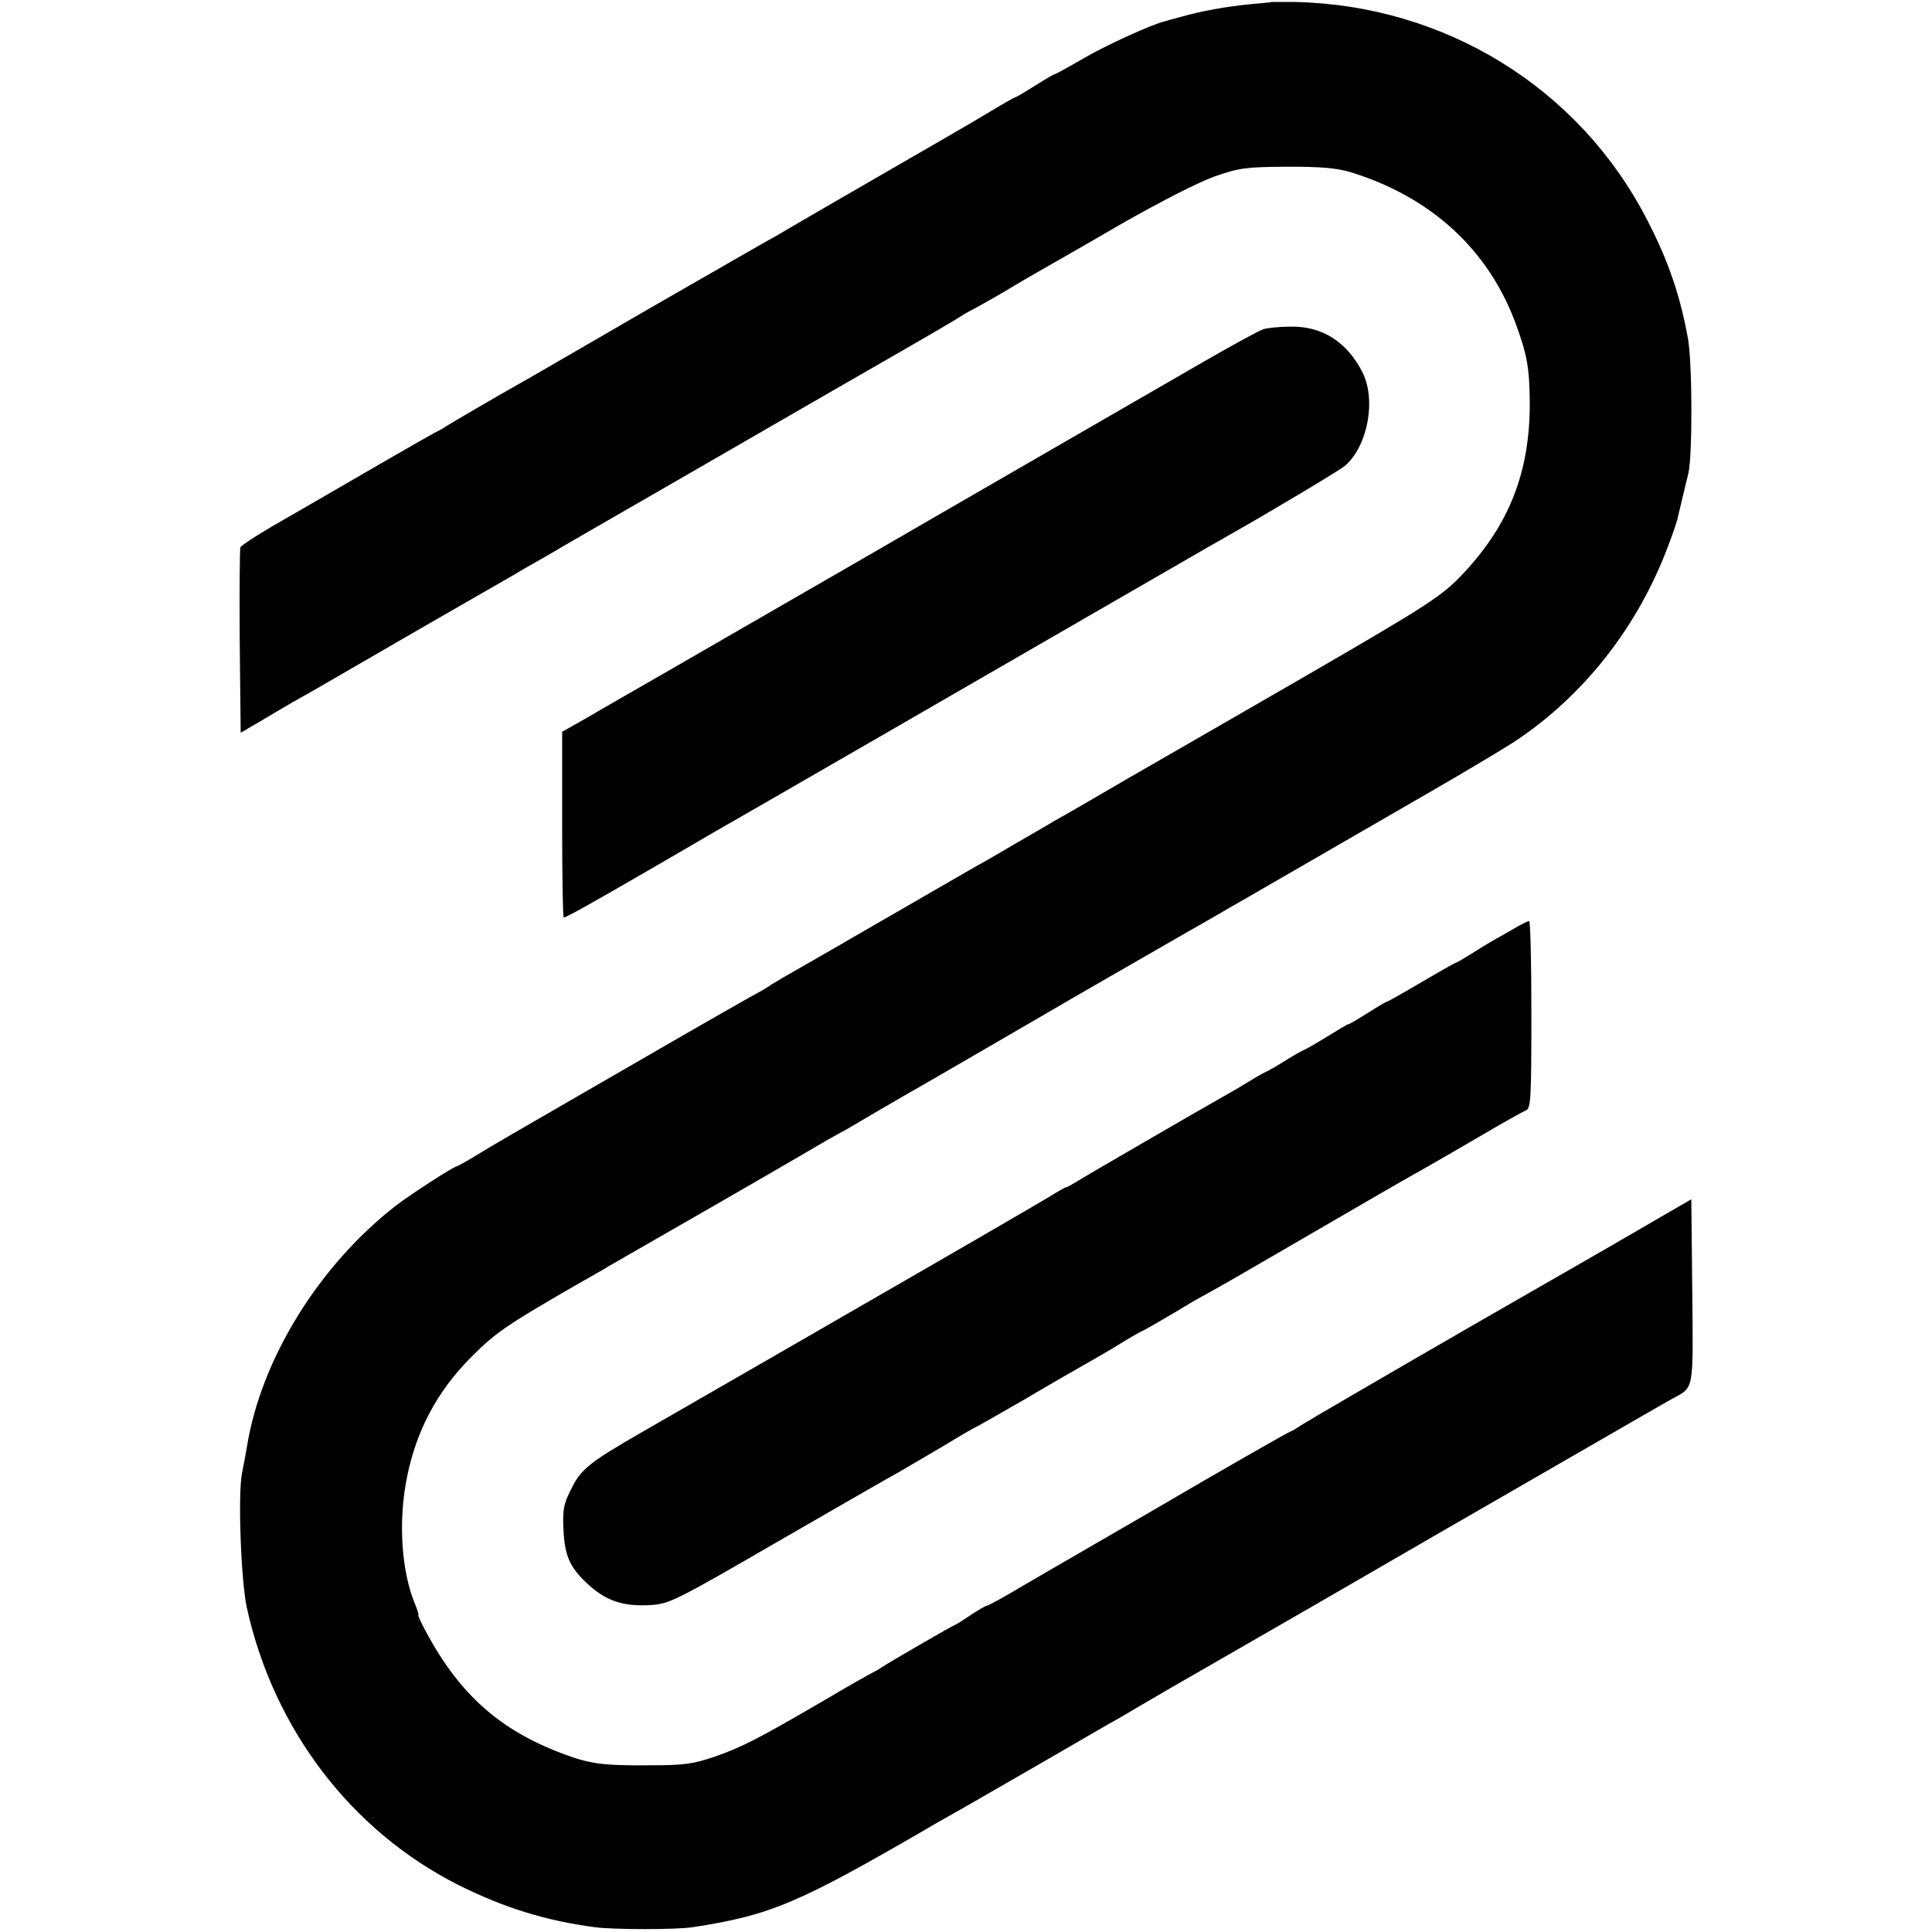 <svg version="1" xmlns="http://www.w3.org/2000/svg" width="797.333" height="797.333" viewBox="0 0 598 598"><path d="M393.7.6c-.1.1-3.1.4-6.7.7-7.2.7-15.2 2.1-21.4 3.9-2.3.6-4.5 1.2-5.1 1.4-3.8.9-17.8 7.2-25 11.4-4.8 2.8-8.9 5-9.1 5-.3 0-3 1.6-6 3.5s-5.7 3.5-5.9 3.5c-.3 0-3.8 2-7.8 4.4-3.9 2.4-19.1 11.2-33.7 19.6-14.6 8.4-27.8 16.1-29.5 17.1-1.6 1-3.7 2.2-4.5 2.6-.8.4-18 10.3-38.2 21.9-20.2 11.7-38.6 22.4-41 23.7-6.4 3.6-20.1 11.6-21.8 12.7-.8.6-2.2 1.3-3 1.7-.8.4-10.5 5.9-21.5 12.3s-24.2 14-29.4 17c-5.1 3-9.5 5.9-9.7 6.4-.2.6-.3 13.8-.2 29.3l.3 28.1 6-3.5c3.3-2 7.8-4.6 10-5.9 2.2-1.2 10.8-6.1 19-10.9 16.5-9.6 47.5-27.4 50.3-29 .9-.6 5.3-3.1 9.7-5.6 4.4-2.6 9.6-5.6 11.5-6.7 1.9-1.1 13.4-7.7 25.5-14.7 12.1-7 35.7-20.6 52.5-30.3 31.7-18.2 36.3-20.9 39.5-23 1.1-.6 2.7-1.5 3.5-1.9.8-.4 4.9-2.7 9-5.1 4.1-2.5 9.1-5.4 10.9-6.4 1.9-1.1 13-7.4 24.5-14.1 12.6-7.2 24.5-13.3 29.6-15.1 7.8-2.7 9.6-2.9 22.5-3 10.8 0 15.3.4 19.9 1.8 24.7 7.7 42.4 24 50.8 46.9 3.5 9.6 4.2 13.6 4.3 24.2.1 21.3-6.2 37.6-20.4 52.8-6.7 7.2-10.6 9.7-49.6 32.3-19.8 11.4-44.5 25.7-55 31.7-10.4 6.1-20.3 11.8-22 12.7-1.6 1-7 4.1-12 7-4.9 2.9-10.6 6.2-12.5 7.2-2.9 1.7-27.9 16.1-39.5 22.8-1.6 1-7.5 4.3-13 7.5-5.5 3.1-10.4 6-11 6.4-.5.5-3.5 2.2-6.5 3.8-3 1.7-12.5 7.1-21 12s-24.7 14.3-36 20.8-23.4 13.5-26.9 15.7c-3.4 2.1-6.5 3.8-6.7 3.8-.9 0-14.2 8.6-18.9 12.2-23.8 18.5-41.8 47.6-46.1 74.8-.3 1.9-1 5.5-1.5 8-1.3 6.7-.3 33.4 1.5 41.6 8.3 37.7 32.4 69.2 65.6 85.9 14 7 27 11 42 13 5.9.8 25.4.8 30.5 0 24-3.7 32.5-7.3 73.3-31 .9-.6 5.8-3.3 10.7-6.1 5-2.9 16.2-9.3 25-14.4l19.5-11.3c1.9-1 6-3.4 9-5.2 3-1.8 15.6-9.1 28-16.2s40.3-23.2 62-35.8c66.4-38.3 71.4-41.2 75.5-43.5 6.9-3.8 6.6-1.8 6.3-33.2l-.3-28.6-9.5 5.5c-5.2 3.1-31.8 18.4-59 34-27.2 15.7-50.7 29.4-52.2 30.4s-2.9 1.9-3.2 1.9c-.4 0-21.6 12.1-43.6 25-3.6 2.1-12.1 7-19 11s-16.6 9.6-21.7 12.6c-5 3-9.5 5.4-9.8 5.4-.4 0-2.7 1.3-5.2 3-2.4 1.6-4.6 3-4.8 3-.4 0-19.9 11.3-22.5 13-.8.6-2.1 1.3-2.9 1.7-.8.4-7.6 4.2-15 8.6-20.6 12-25.3 14.4-33.8 17.4-6.8 2.3-9.4 2.7-20.3 2.7-14.5.1-18.4-.4-27.1-3.7-19.1-7.2-31.5-18.2-41.7-37-1.7-3.1-2.9-5.7-2.7-5.7.2 0-.2-1.5-1-3.4-4.3-10.3-5.3-25.9-2.5-39.5 2.9-14.3 9.2-26.2 19.4-36.6 7.8-7.9 11-10.1 32.1-22.3 3.3-1.9 7.5-4.3 9.3-5.3 1.7-1.1 4.7-2.7 6.5-3.8 11.9-6.8 45.1-25.9 54.3-31.3 6.1-3.6 11.7-6.8 12.5-7.2.8-.4 2.3-1.2 3.4-1.9 2.2-1.3 12.4-7.3 16.6-9.7 3.3-1.8 42.8-24.8 44.9-26 2.1-1.3 31.7-18.3 43-24.8 5.2-3 10.9-6.2 12.5-7.2 2.9-1.6 14.9-8.6 61.5-35.5 11.3-6.5 23.3-13.7 26.7-15.9 21.5-14.2 38.3-35.6 47.7-60.8 1.4-3.7 2.8-7.7 3-9 .3-1.3 1-4.1 1.5-6.3s1.3-5.4 1.7-7c1.3-5.9 1.2-33.9-.1-41.5-2.4-13.4-6.1-24.3-12.7-37-21-40.8-62.5-66.4-109.1-67.4h-7z"/><path d="M391 101.9c-1.4.5-9.5 4.9-18 9.8s-26.3 15.2-39.5 22.8c-13.2 7.6-33.4 19.3-45 26-11.5 6.7-31.8 18.4-45 26-13.2 7.6-30.7 17.7-39 22.5-8.2 4.7-18.5 10.6-22.7 13.1l-7.8 4.4v28.7c0 15.9.2 28.8.5 28.8.7 0 9.3-4.8 26-14.5 8.3-4.8 17.1-9.9 19.6-11.4 4.6-2.6 30.6-17.6 38.2-22 2.3-1.3 22.7-13.1 45.2-26.1 22.6-13 48.4-28 57.5-33.2 9.1-5.3 18.1-10.4 20-11.5 12.4-7 33.8-19.8 35.4-21.2 7-6.2 9.6-20.4 5.3-28.9-4.8-9.4-12.5-14.3-22.3-14.1-3.2 0-7 .4-8.4.8zM469 287.2c-1.9 1.1-4.8 2.8-6.5 3.7-1.6.9-4.9 2.9-7.2 4.4-2.4 1.5-4.5 2.7-4.7 2.7-.2 0-5 2.7-10.6 6s-10.4 6-10.6 6c-.3 0-3 1.6-6 3.5s-5.7 3.5-6 3.5c-.3 0-2.8 1.5-5.7 3.3-2.9 1.8-6.3 3.8-7.7 4.5-1.4.6-4.3 2.3-6.5 3.7-2.2 1.4-4.7 2.8-5.5 3.2-.8.3-3.1 1.6-5 2.8-1.9 1.2-5.5 3.3-8 4.7-7.1 4-43.2 24.9-46 26.7-1.4.8-2.7 1.6-3 1.6-.3 0-2.8 1.4-5.5 3.1-2.8 1.7-29.1 17-58.5 33.9-29.4 17-59.6 34.3-67 38.6-16.8 9.7-19.2 11.6-22.3 18-2.2 4.3-2.6 6.2-2.3 12.3.4 8.5 2.1 12.1 8.3 17.6 5.4 4.7 10.6 6.3 18.8 5.8 5.7-.4 7.6-1.3 39-19.5 18.2-10.5 35.2-20.3 38-21.8 2.7-1.6 8.9-5.2 13.8-8.1 4.9-3 9.1-5.4 9.2-5.4.2 0 7-3.9 15.2-8.6 8.1-4.8 16.8-9.8 19.3-11.2 2.5-1.4 7.4-4.2 10.9-6.4 3.4-2.1 6.5-3.8 6.6-3.8.3 0 8.9-5 15-8.7 1.1-.7 2.7-1.5 3.5-2 .8-.4 7.8-4.3 15.5-8.8 34.3-19.9 47.3-27.5 51.9-30 2.7-1.5 10.8-6.2 18-10.4 7.3-4.3 13.9-8 14.9-8.4 1.5-.6 1.7-3.2 1.7-29.7 0-15.9-.3-29-.7-28.9-.5 0-2.4 1-4.3 2.1z"/></svg>